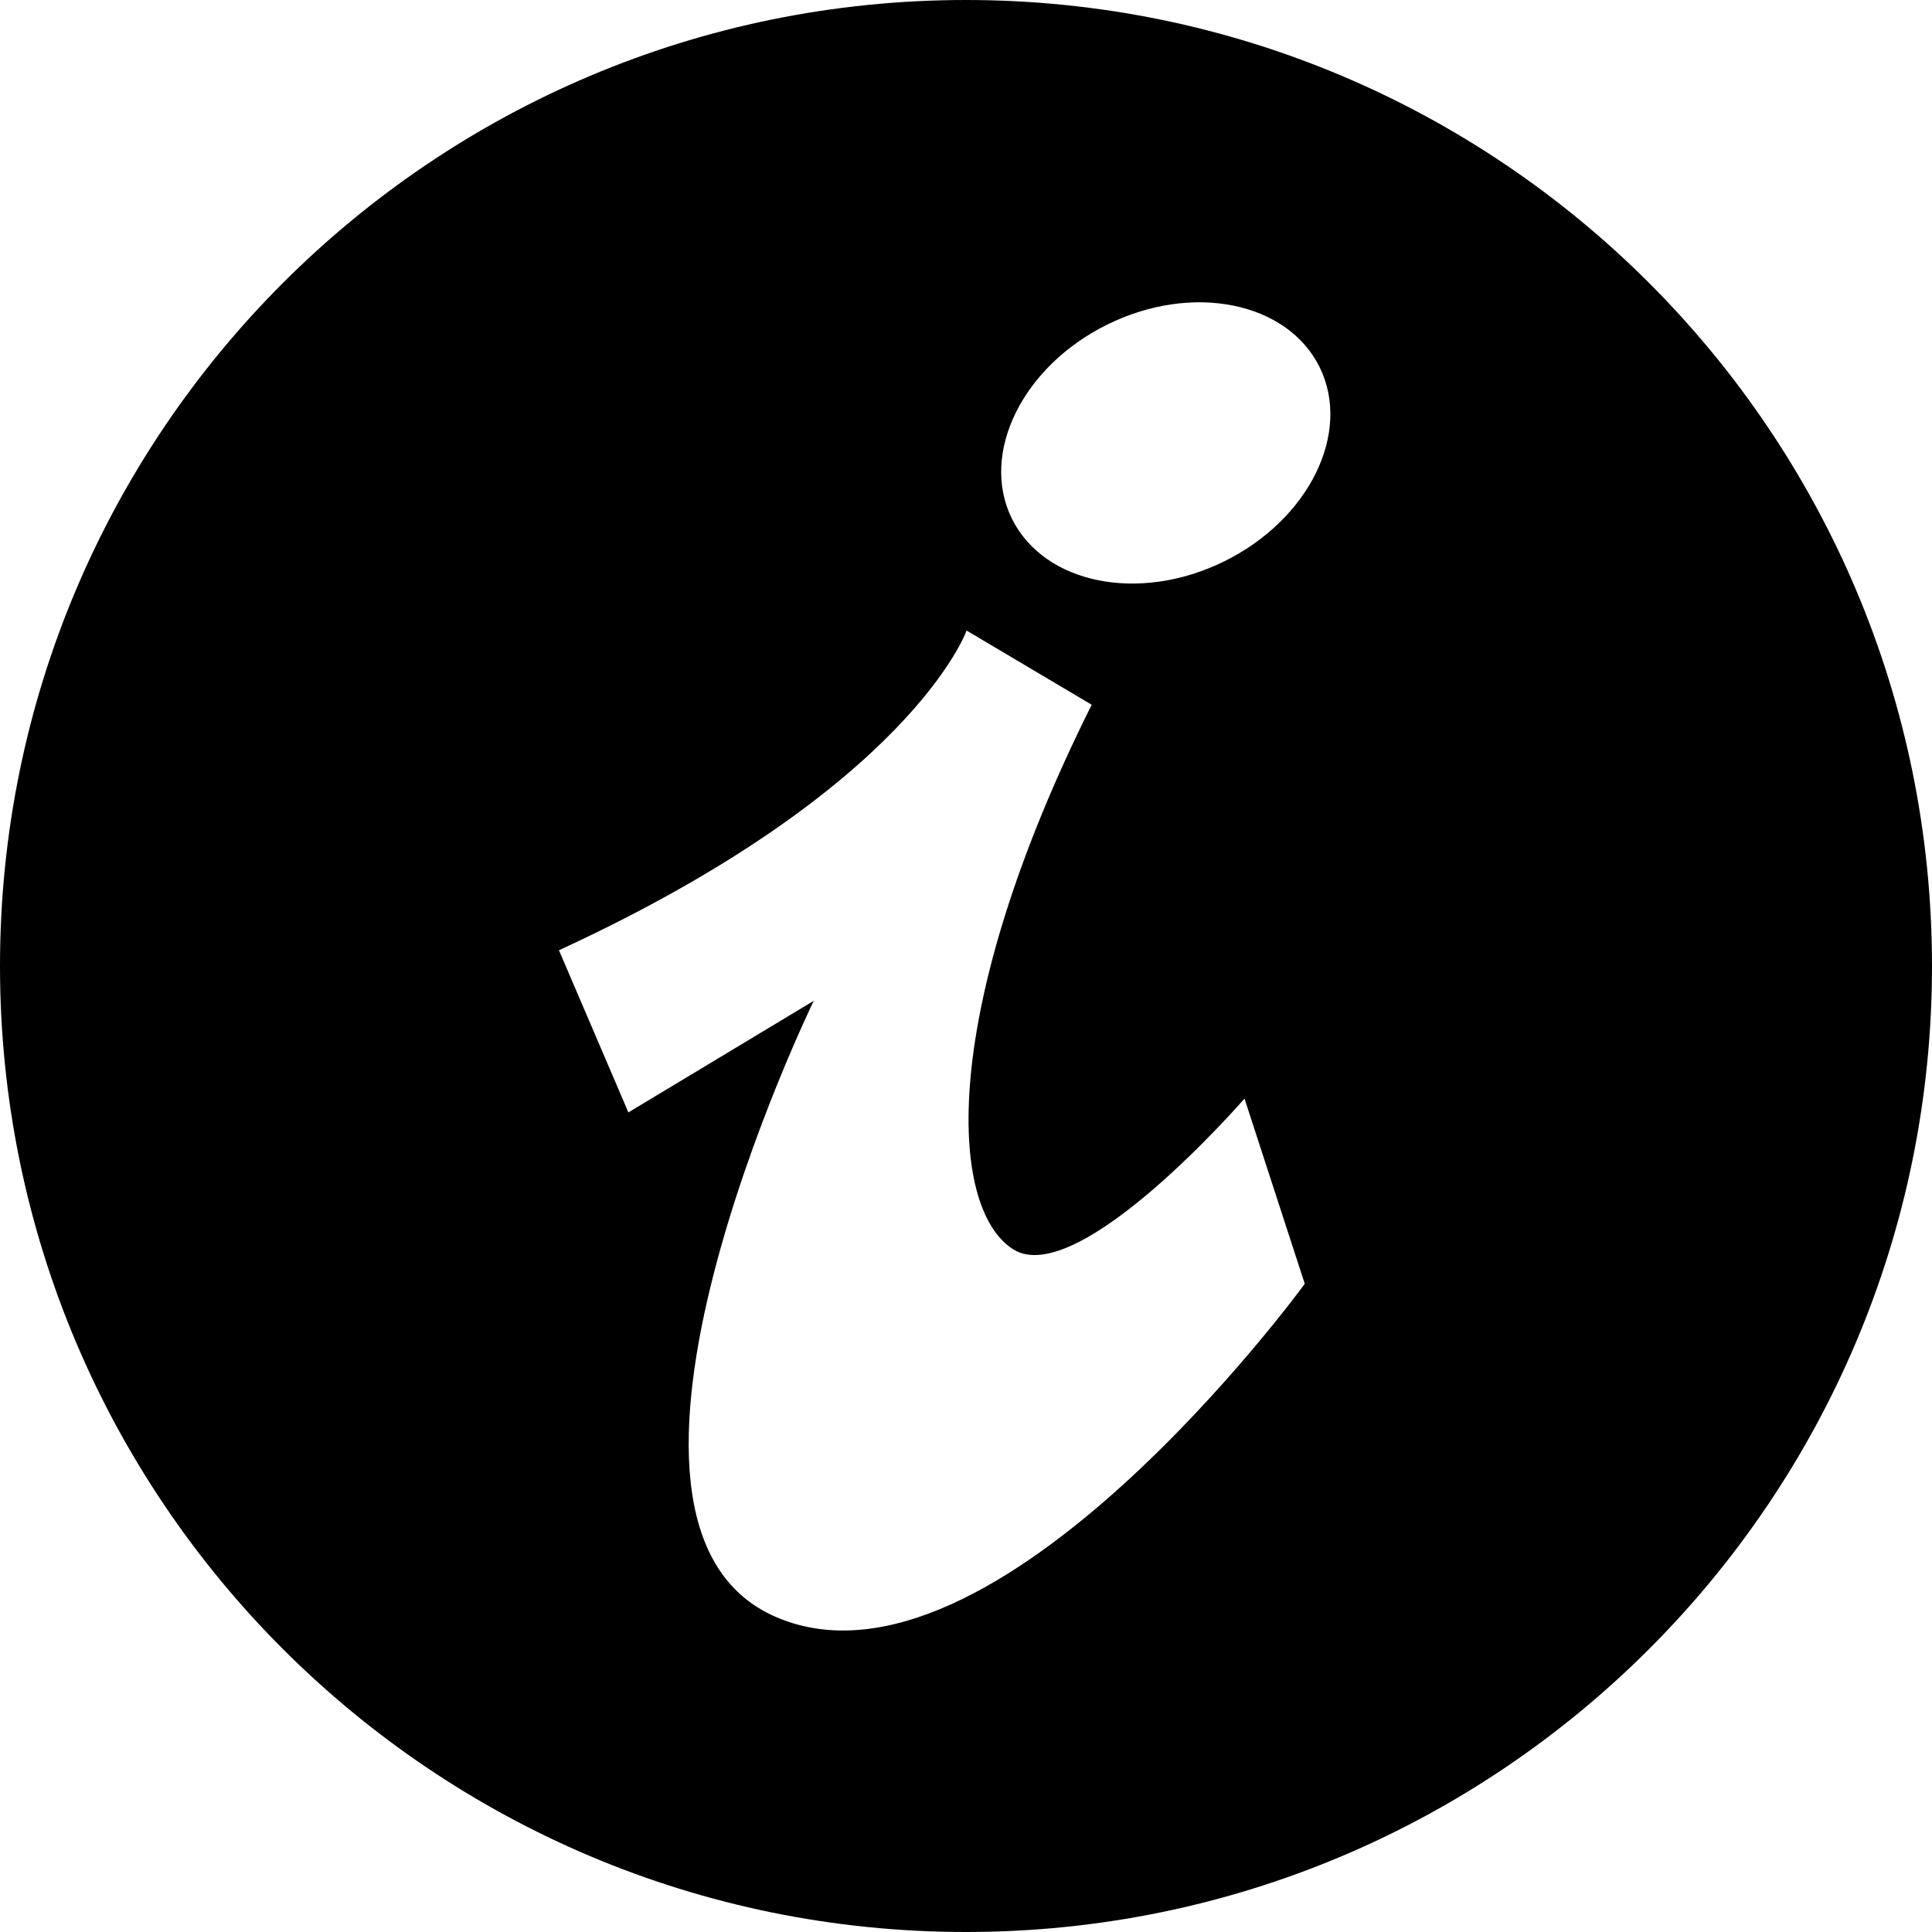 <?xml version="1.0" encoding="utf-8"?>
<!-- Generator: Adobe Illustrator 16.0.4, SVG Export Plug-In . SVG Version: 6.00 Build 0)  -->
<!DOCTYPE svg PUBLIC "-//W3C//DTD SVG 1.1//EN" "http://www.w3.org/Graphics/SVG/1.1/DTD/svg11.dtd">
<svg version="1.1" id="Capa_1" xmlns="http://www.w3.org/2000/svg" xmlns:xlink="http://www.w3.org/1999/xlink" x="0px" y="0px"
	 width="32px" height="32px" viewBox="0 0 32 32" enable-background="new 0 0 32 32" xml:space="preserve">
<g id="Icons">
	<g display="none" opacity="0.2">
		<path display="inline" fill="#FFFFFF" d="M-271.947-695.003c-11.282,3.636-35.885,28.281-38.51,36.153
			c-2.621,7.851,12.065,36.154,18.865,37.705c6.793,1.59,56.584-20.436,58.154-28.284
			C-231.867-657.3-260.665-698.682-271.947-695.003z"/>
		<path display="inline" fill="#FFFFFF" d="M-168.979-775.161c-10.498,0.494-88.546,59.726-88.034,69.146
			c0.519,9.423,29.36,46.629,37.729,47.951c8.363,1.301,70.221-78.341,72.307-88.814
			C-144.891-757.374-158.507-775.7-168.979-775.161z"/>
		<path display="inline" fill="#FFFFFF" d="M145.956-1061.605c-10.933-15.145-35.498-16.26-56.115-3.016
			c-7.87-4.009-17.022-7.233-27.767-9.215c0,0-391.393,317.515-477.854,378.833c0,0-3.302,7.003-8.776,18.407
			c98.109,68.715,86.957,120.568,86.957,120.568c-27.149-66.916-95.885-102.037-95.905-102.037
			c-24.626,50.699-68.835,139.307-92.308,172.114c0,0-0.04,18.015,22.025,29.48c0,0,150.072-101.024,193.329-109.639
			c0,0,23.883-23.283,60.697-58.922c-20.121,10.308-43.197,20.062-52.827,20.659c-16.772,1.053-36.153-39.437-34.583-53.776
			c1.57-14.338,153.521-139.574,176.038-137.984c22.54,1.57,29.875,22.518,30.414,37.725c0.205,6.548-13.655,26.546-30.414,48.012
			c113.26-108.668,256.184-243.842,297.086-273.84c0,0,0.414-10.661-3.141-24.688
			C150.498-1024.273,156.512-1046.938,145.956-1061.605z M-469.448-479.009c0,0-2.542-32.478-33.638-43.818
			C-503.086-522.827-450.857-546.462-469.448-479.009z"/>
	</g>
	<path display="none" opacity="0.5" fill="#71C8EA" enable-background="new    " d="M1099.099-745.346l3.333,3.333
		c0,0,17-13.666,32.5-11.833c0,0,21-27.999,50-37.833c0,0,17.667-9.834,7.167-30.667s-24.327-12.938-31.167-8
		c-9.583,6.916-39.771,40.322-51.5,56.333C1109.432-774.013,1112.932-757.679,1099.099-745.346z"/>
	<path d="M16,0C7.164,0,0,7.163,0,16s7.164,16,16,16s16-7.163,16-16S24.836,0,16,0z M12.865,26.788
		c-3.607-1.533,0.613-10.211,0.613-10.211l-3.07,1.848l-1.15-2.686c5.832-2.686,6.752-5.295,6.752-5.295l2.072,1.229
		c-2.531,5.063-2.379,8.324-1.305,9.017c1.074,0.689,3.836-2.494,3.836-2.494l0.998,3.068
		C21.611,21.264,16.471,28.323,12.865,26.788z M20.277,9.298c-1.408,0.693-2.98,0.377-3.517-0.707
		c-0.533-1.082,0.175-2.523,1.582-3.216c1.406-0.694,2.979-0.377,3.515,0.706C22.391,7.165,21.684,8.604,20.277,9.298z"/>
</g>
</svg>
